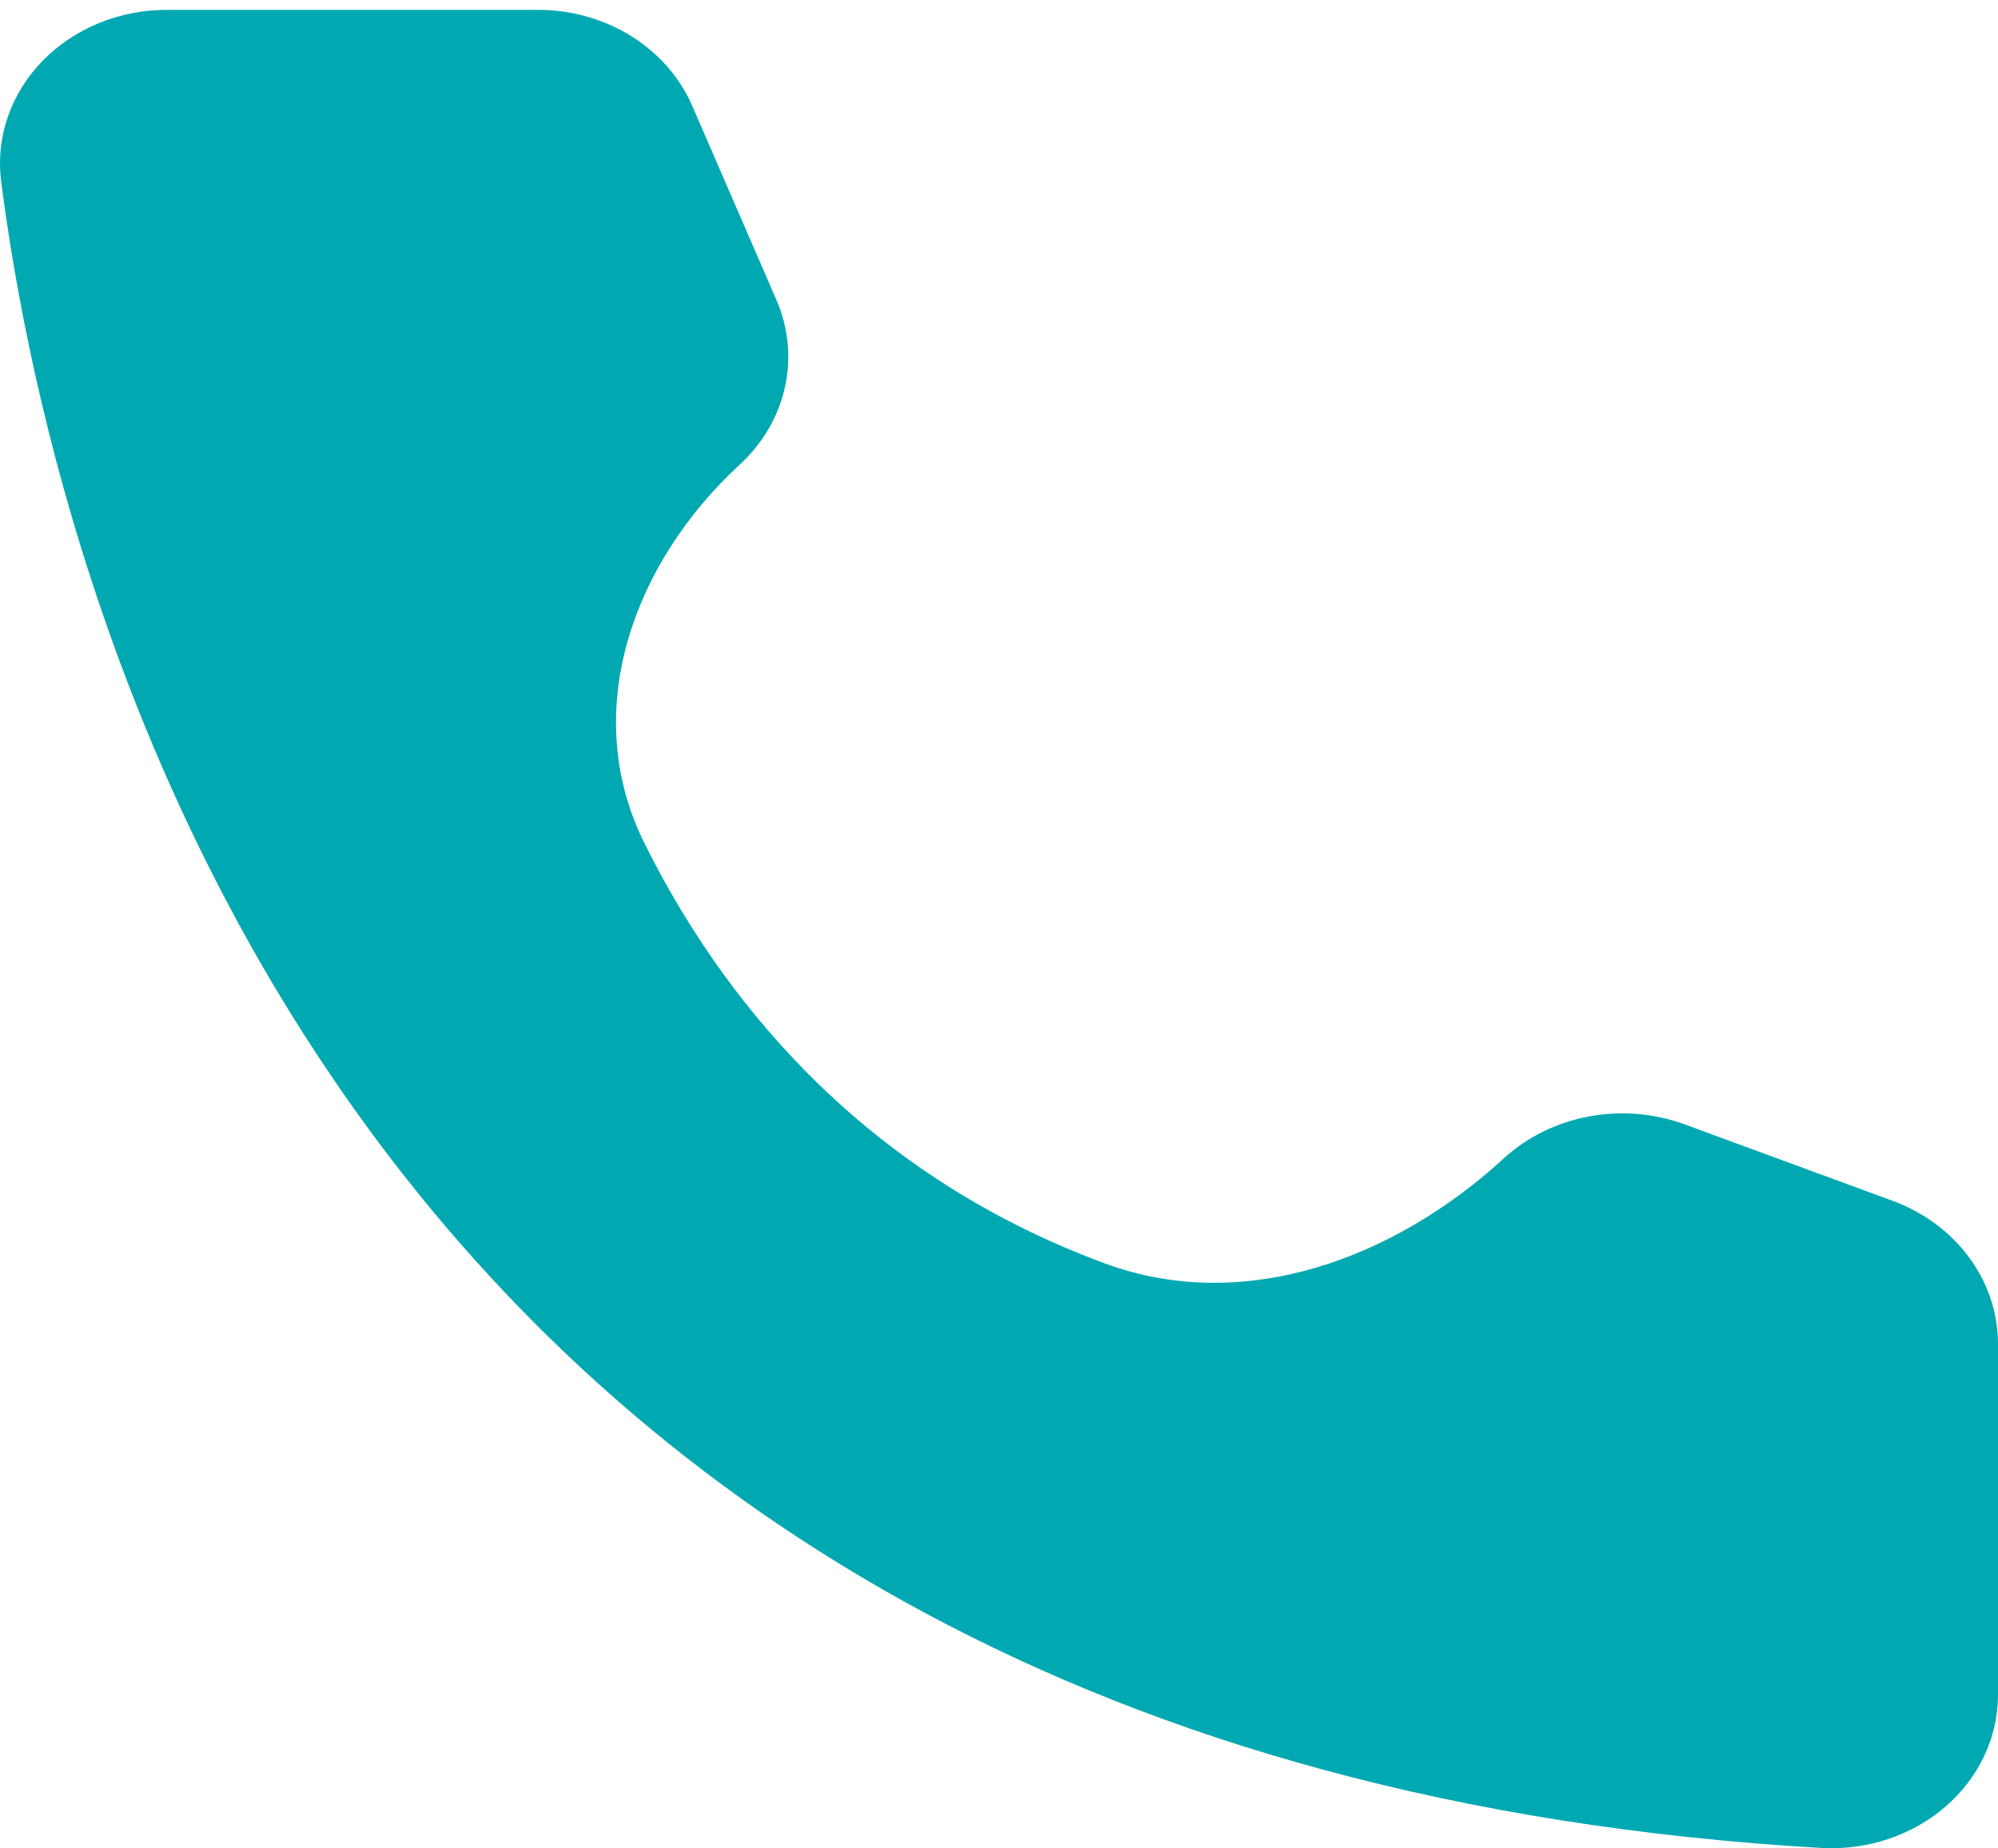 <svg width="40" height="37" viewBox="0 0 40 37" fill="none" xmlns="http://www.w3.org/2000/svg">
<path d="M22.119 25.29C24.907 26.319 27.925 25.194 30.113 23.181C30.577 22.759 31.164 22.47 31.802 22.35C32.441 22.229 33.104 22.282 33.711 22.501L37.909 24.044C38.522 24.273 39.048 24.664 39.42 25.168C39.792 25.671 39.994 26.265 40 26.874V33.95C39.996 34.365 39.902 34.774 39.722 35.154C39.542 35.534 39.28 35.876 38.953 36.16C38.625 36.445 38.238 36.665 37.816 36.808C37.393 36.951 36.944 37.014 36.494 36.993C7.078 35.309 1.143 12.382 0.02 3.608C-0.032 3.177 0.016 2.741 0.16 2.328C0.304 1.916 0.542 1.536 0.857 1.213C1.172 0.891 1.558 0.634 1.989 0.459C2.42 0.284 2.886 0.195 3.357 0.197H10.784C11.447 0.199 12.094 0.383 12.642 0.726C13.19 1.069 13.614 1.555 13.86 2.122L15.536 5.986C15.782 6.542 15.845 7.153 15.716 7.742C15.588 8.331 15.274 8.872 14.813 9.297C12.662 11.277 11.599 14.255 12.899 16.873C14.351 19.8 17.09 23.434 22.119 25.29Z" fill="#00A9B2"/>
</svg>
